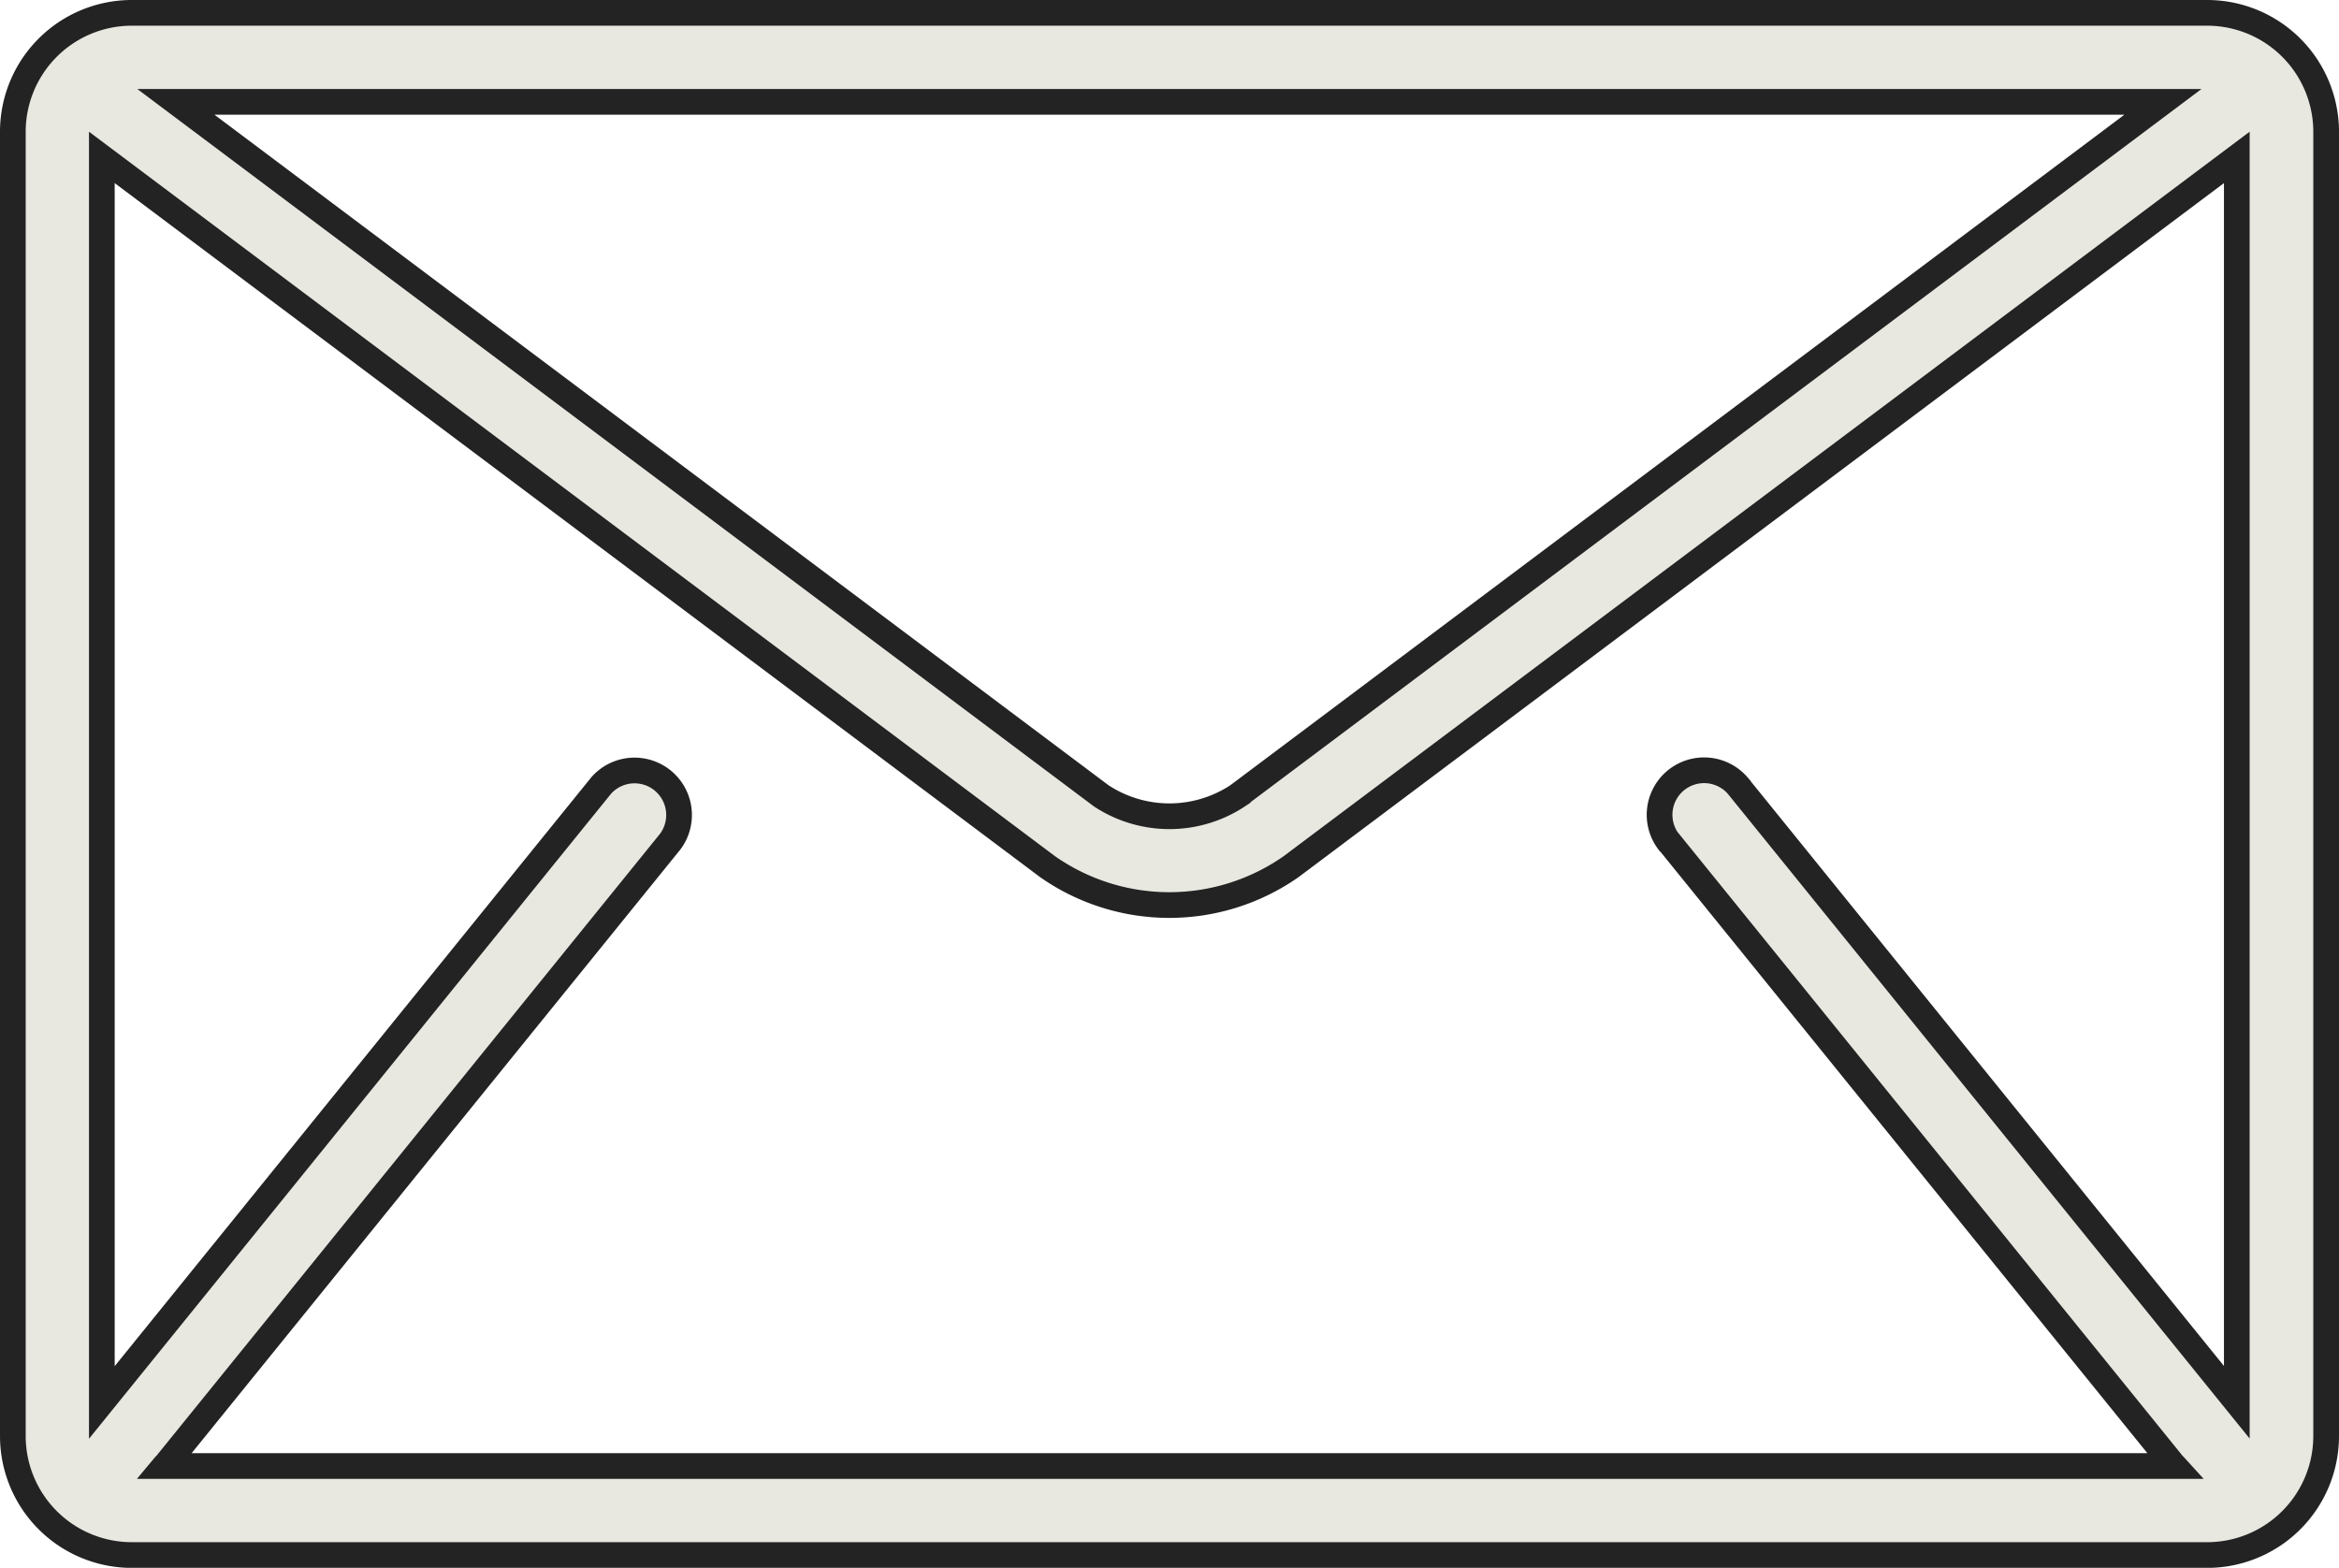 <?xml version="1.0" encoding="UTF-8"?> <svg xmlns="http://www.w3.org/2000/svg" width="45.5" height="30.5" viewBox="0 0 45.5 30.5"><path id="Path_23" data-name="Path 23" d="M42.692,85.333H2.308A2.314,2.314,0,0,0,0,87.641v25.385a2.315,2.315,0,0,0,2.308,2.308H42.692A2.315,2.315,0,0,0,45,113.025V87.641A2.315,2.315,0,0,0,42.692,85.333Zm-.866,1.731-18,13.5a2.413,2.413,0,0,1-2.655,0l-18-13.5Zm-9.614,14.391L42.02,113.57c.01.012.022.021.032.032H2.948c.01-.012.023-.02.032-.032l9.808-12.115a.866.866,0,0,0-1.345-1.089l-9.712,12V88.145l18.4,13.8a4.131,4.131,0,0,0,4.731,0l18.4-13.8v24.217l-9.712-12a.866.866,0,0,0-1.345,1.089Z" transform="translate(0.25 -85.083)" fill="#e8e8e1" stroke="#232323" stroke-width="0.5"></path></svg> 
